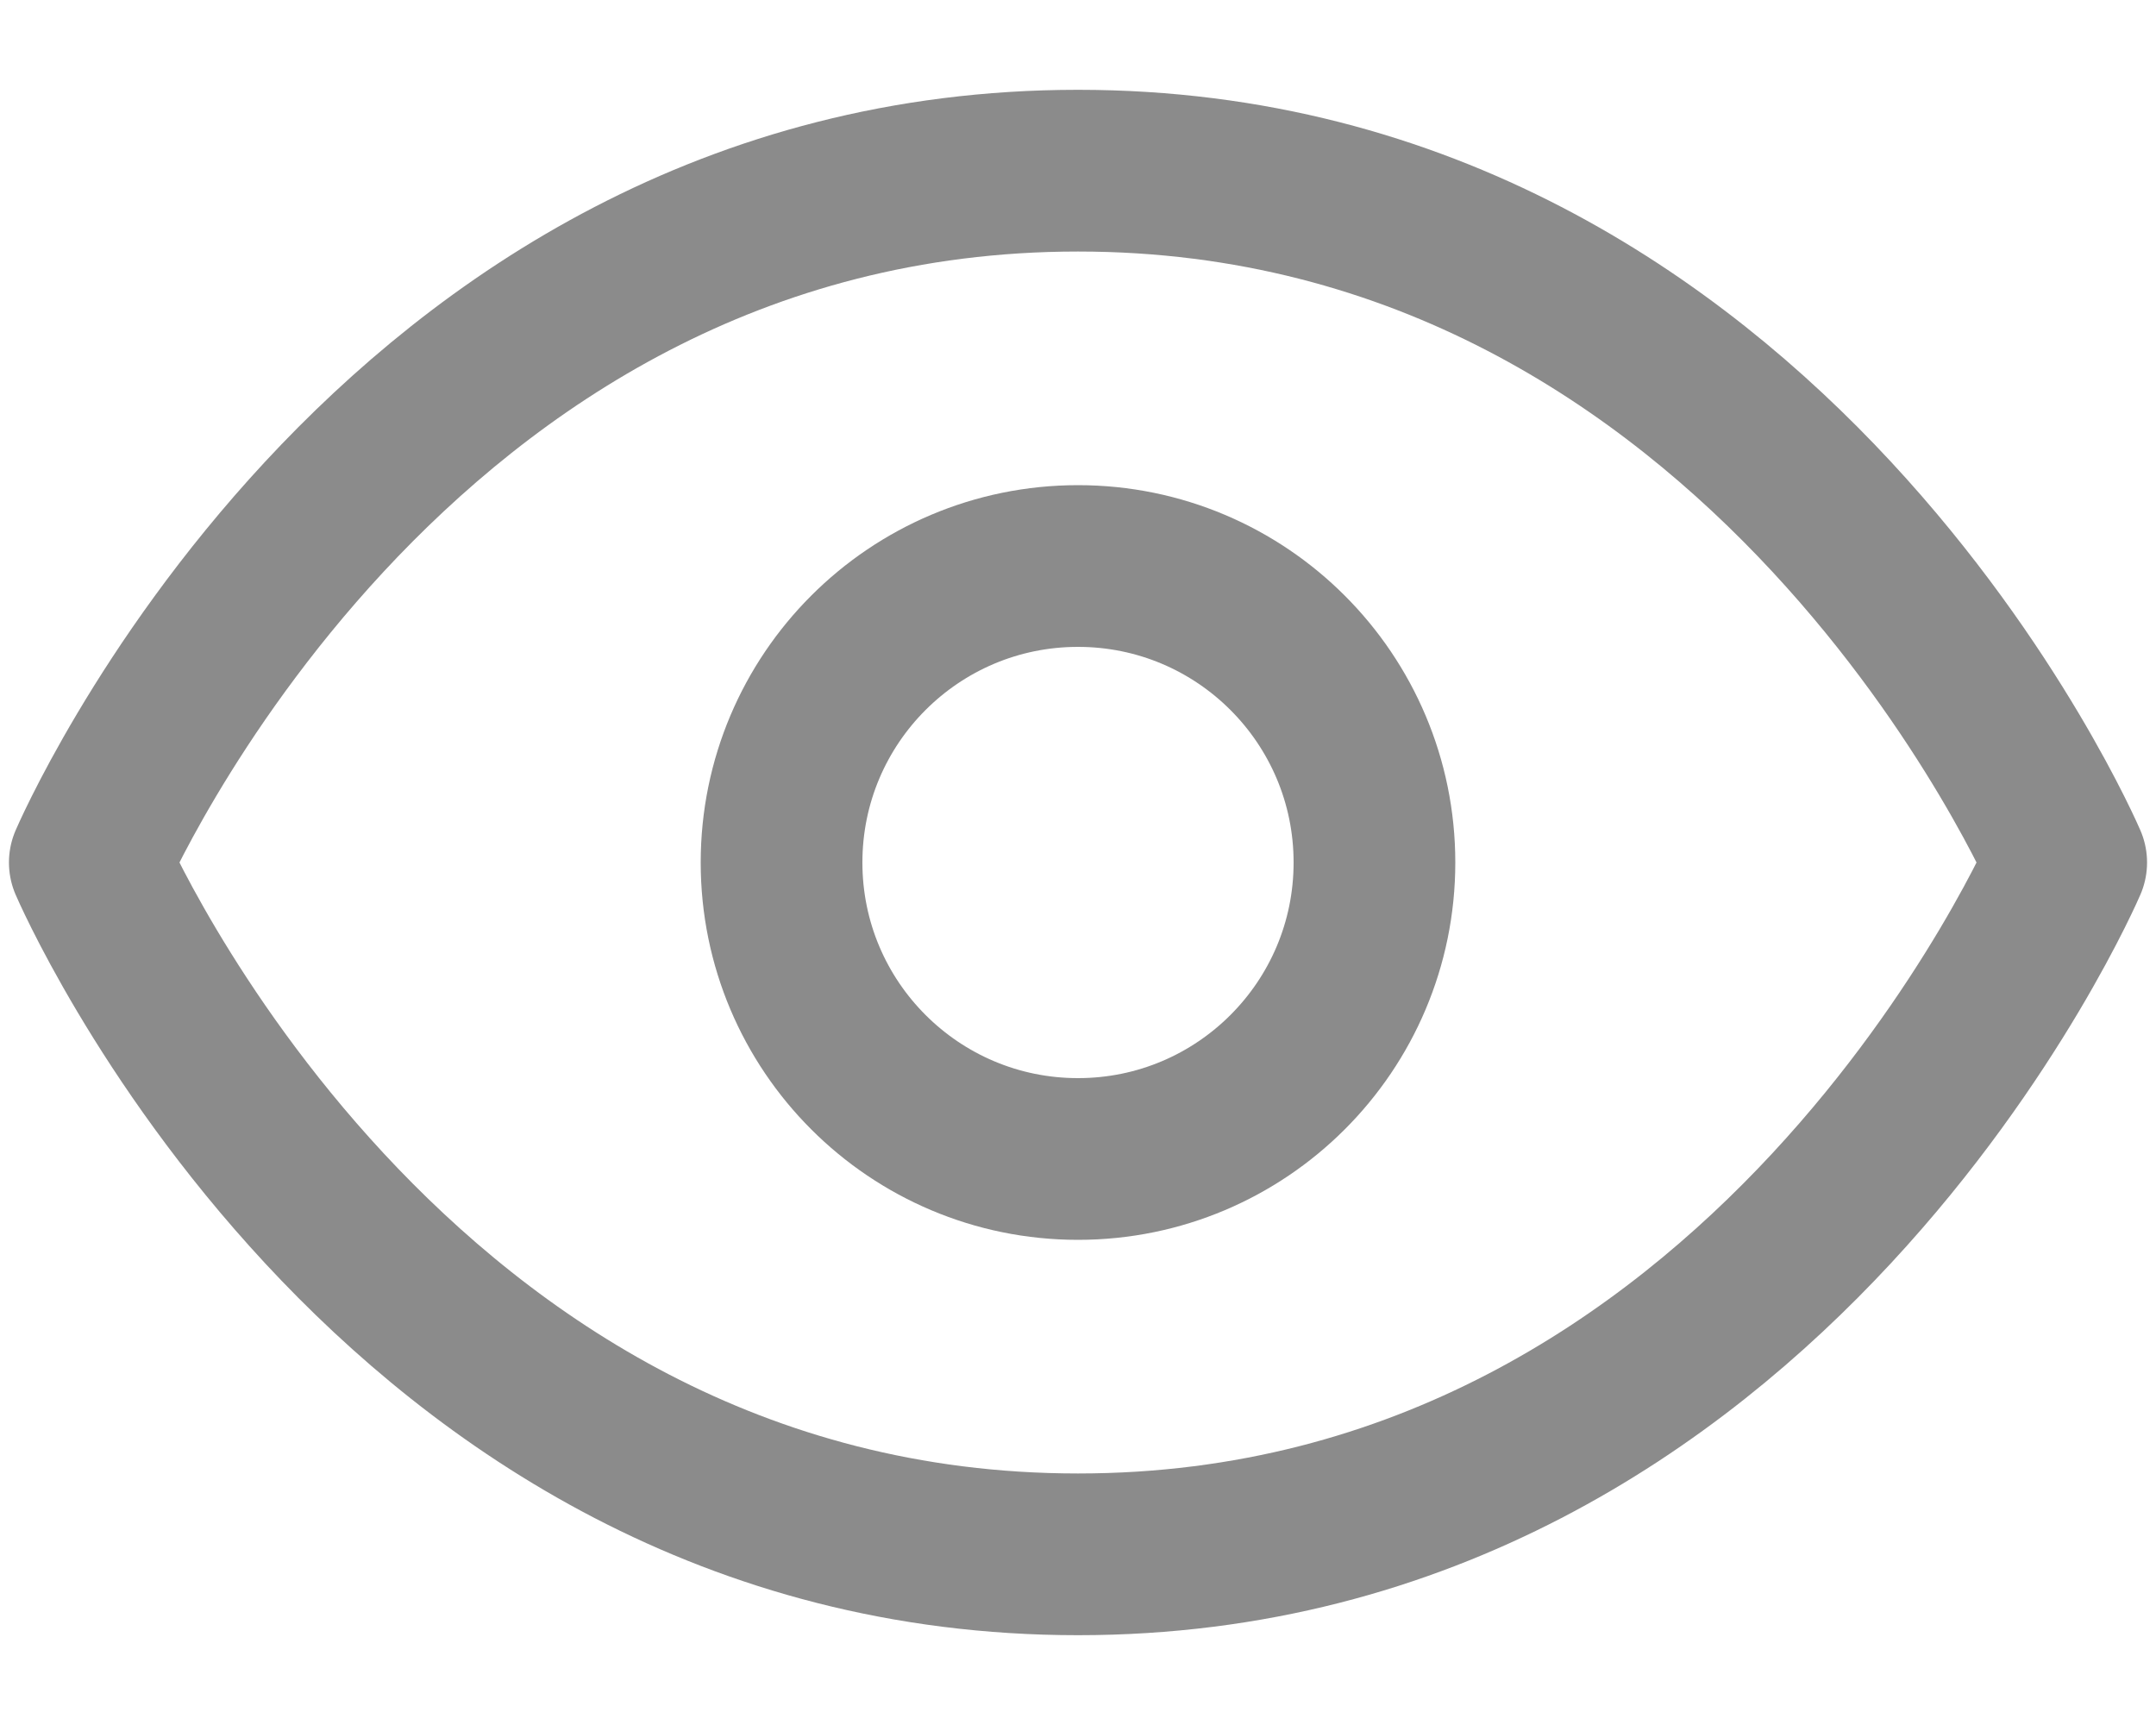 <svg width="20" height="16" viewBox="0 0 20 16" fill="none" xmlns="http://www.w3.org/2000/svg">
<path d="M0.833 8C0.833 8 3.583 1.583 10 1.583C16.417 1.583 19.167 8 19.167 8C19.167 8 16.417 14.417 10 14.417C3.583 14.417 0.833 8 0.833 8Z" stroke="#8B8B8B" stroke-width="1.5" stroke-linecap="round" stroke-linejoin="round"/>
<path d="M10 10.75C11.519 10.75 12.75 9.519 12.75 8C12.75 6.481 11.519 5.25 10 5.25C8.481 5.25 7.25 6.481 7.25 8C7.25 9.519 8.481 10.75 10 10.75Z" stroke="#8B8B8B" stroke-width="1.5" stroke-linecap="round" stroke-linejoin="round"/>
</svg>
